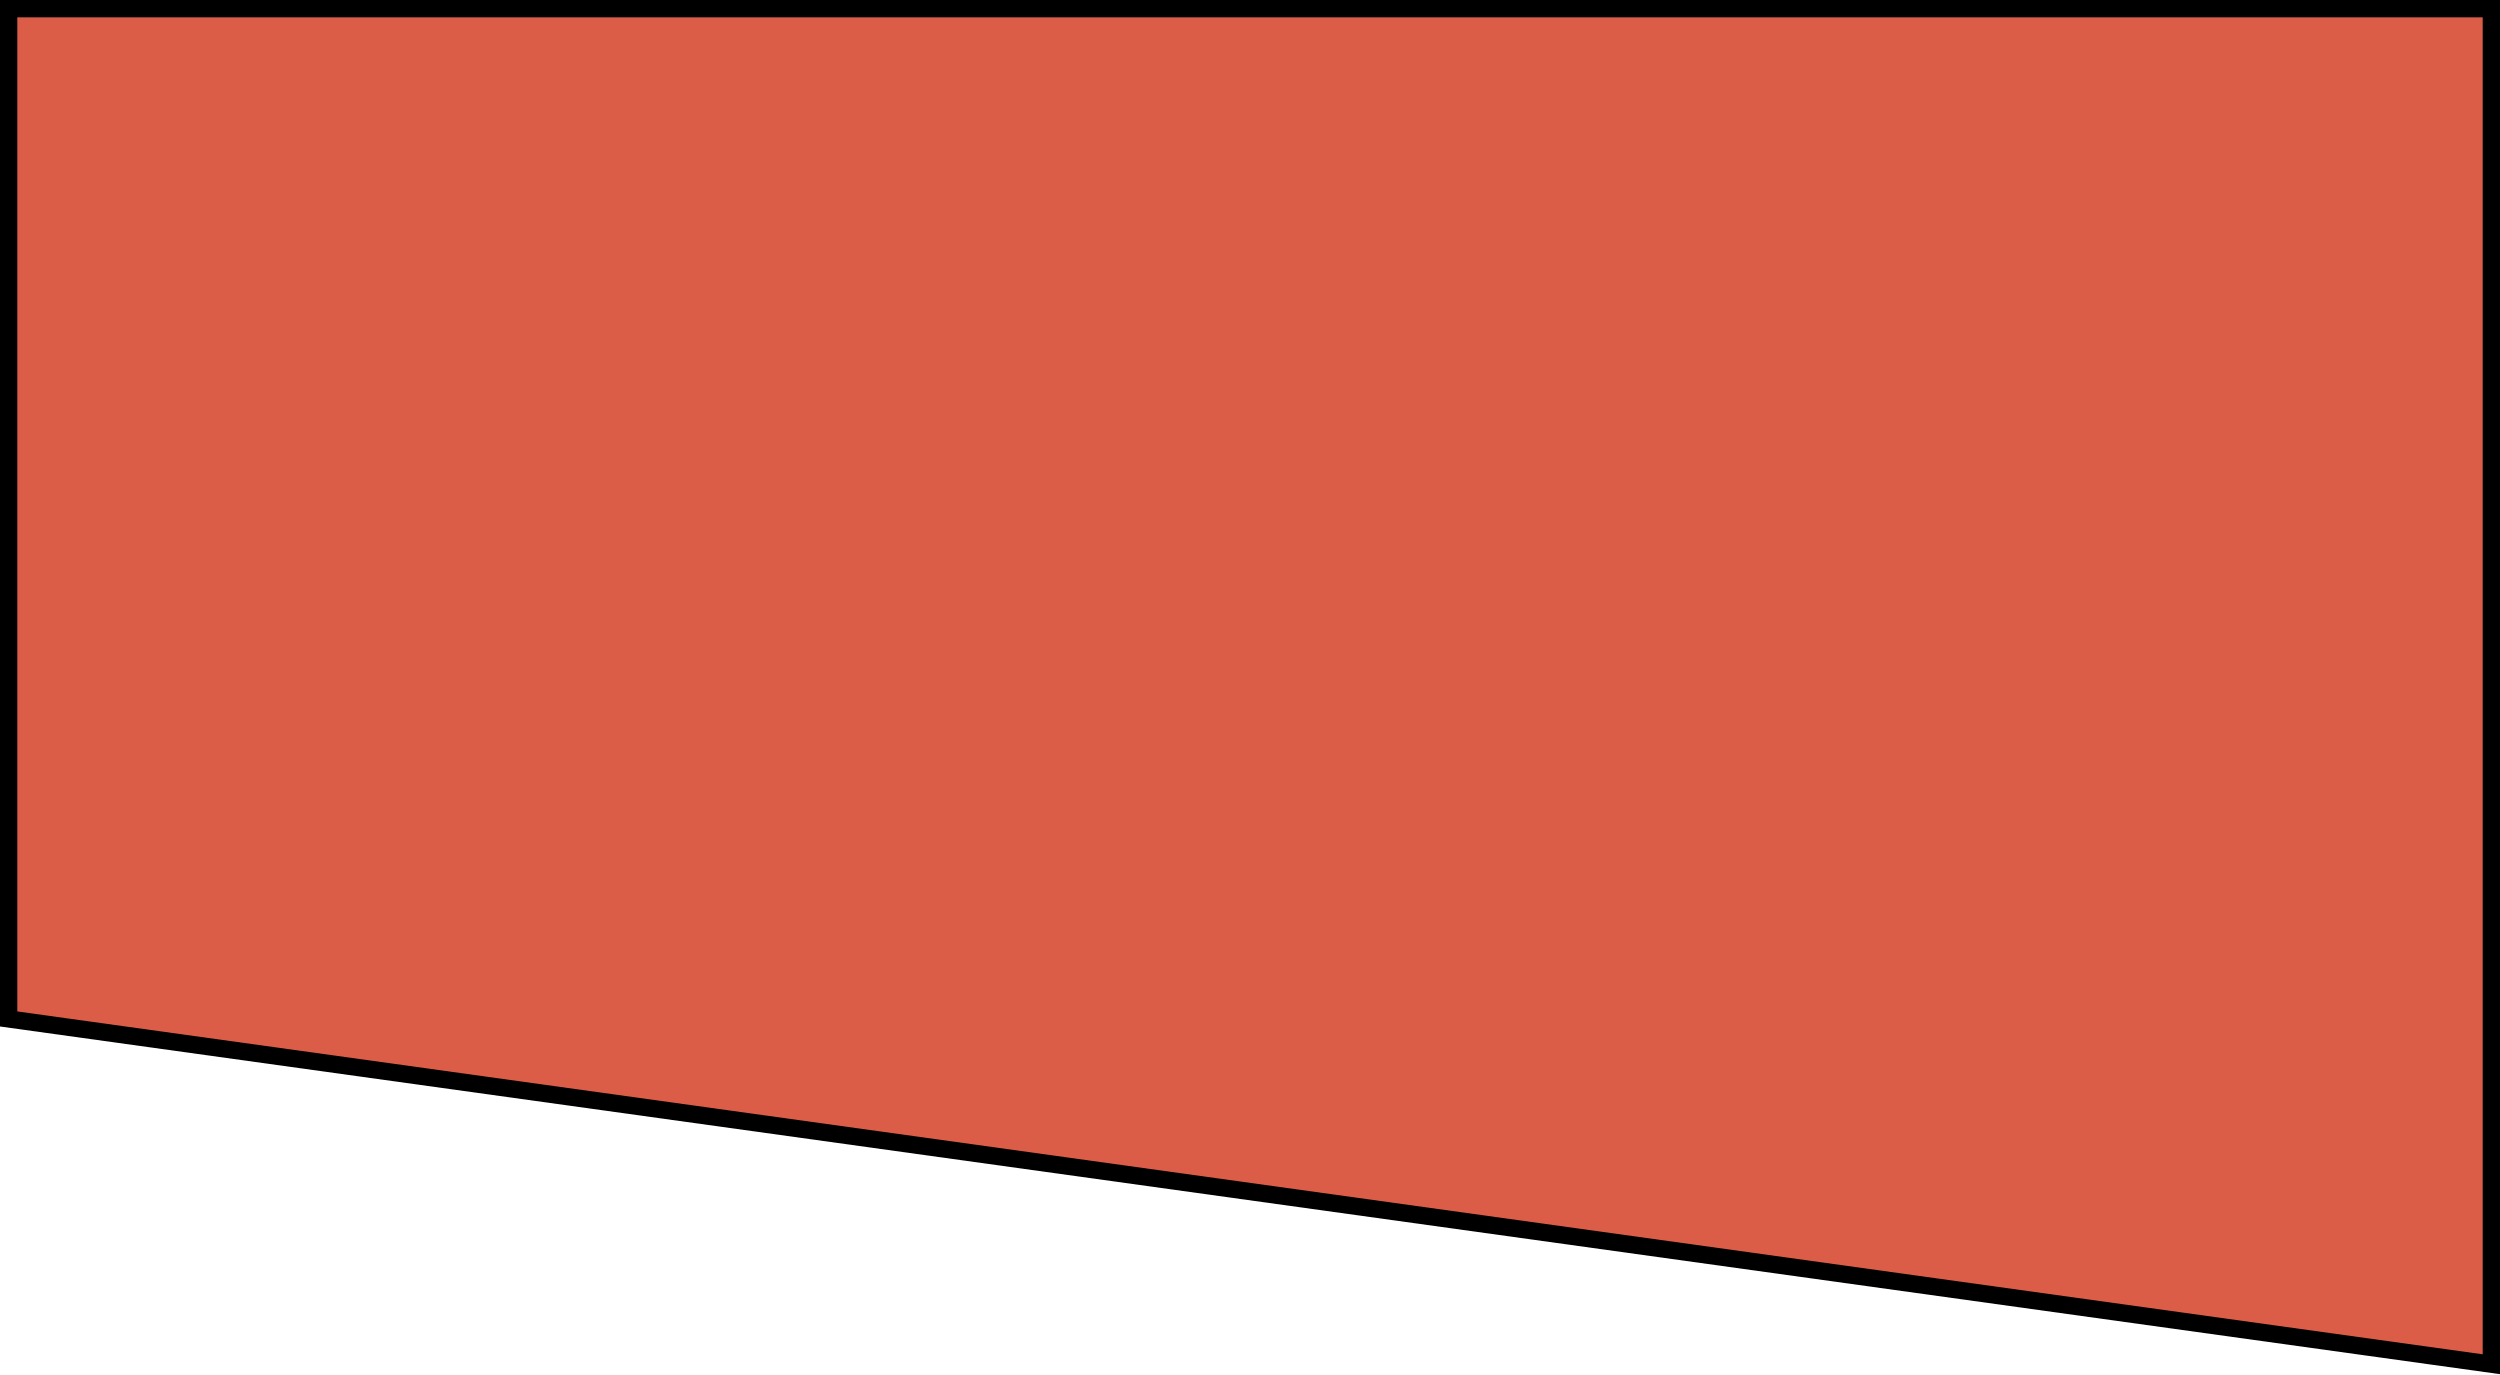 <?xml version="1.0" encoding="UTF-8"?> <svg xmlns="http://www.w3.org/2000/svg" width="289" height="159" viewBox="0 0 289 159" fill="none"><g clip-path="url(#clip0_2034_18216)"><path d="M288 1.001V157.706L1 117.792V1.001H288Z" fill="#DB5C47" stroke="black" stroke-width="2"></path></g><defs><clipPath id="clip0_2034_18216"><rect width="289" height="158.854" fill="white"></rect></clipPath></defs></svg> 